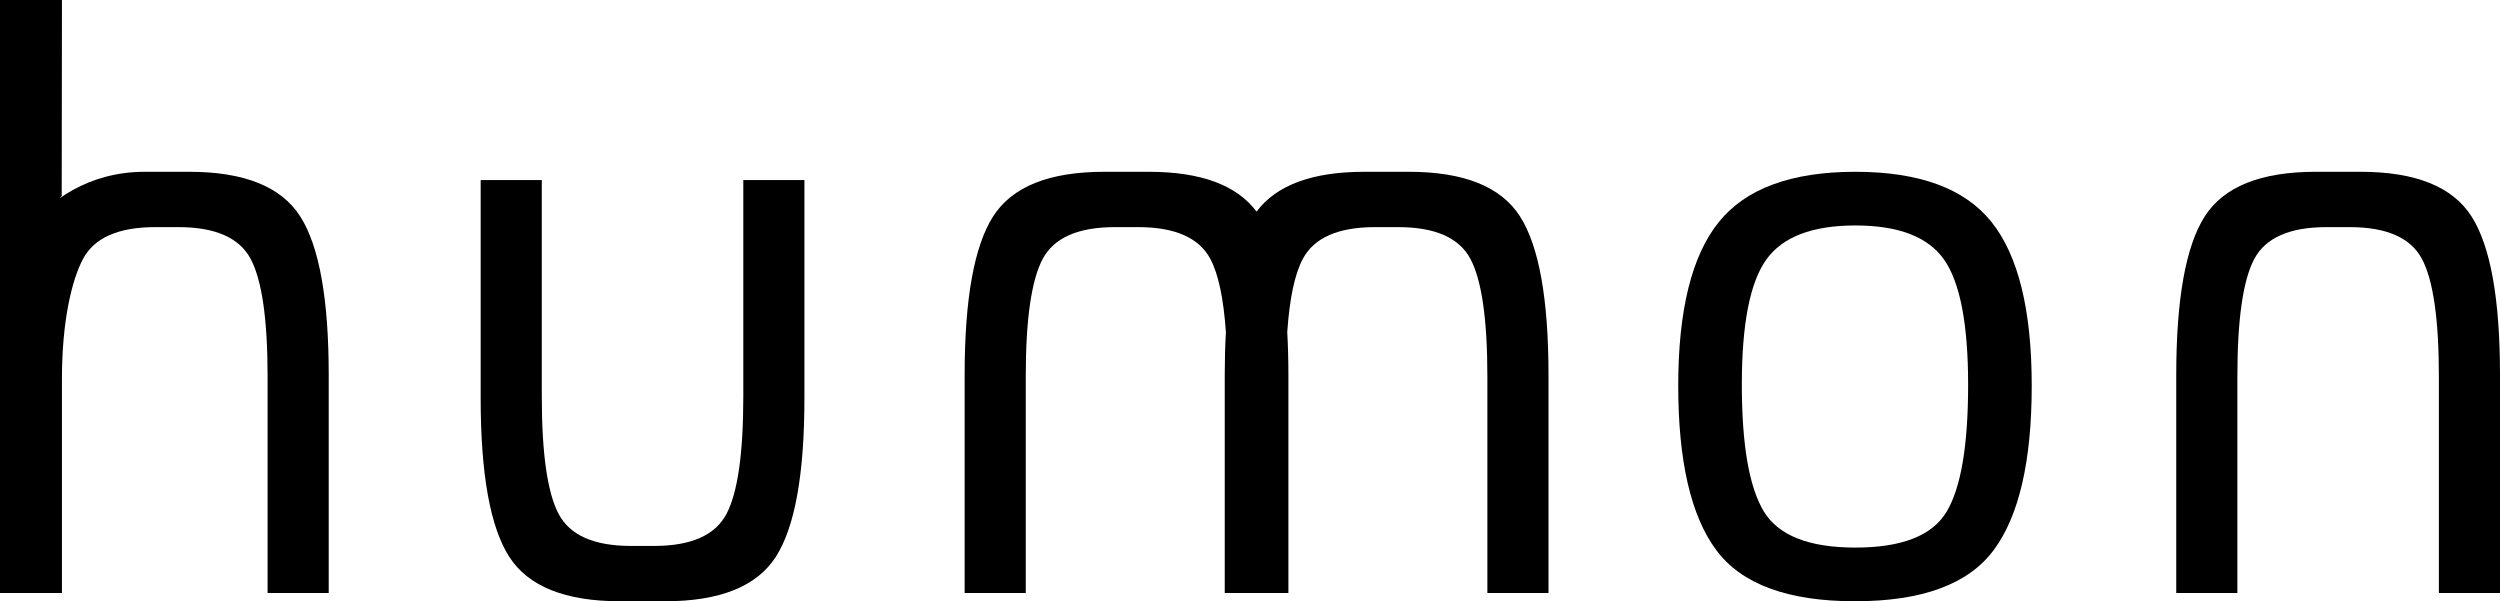 <?xml version="1.0" encoding="utf-8"?>
<!-- Generator: Adobe Illustrator 17.0.0, SVG Export Plug-In . SVG Version: 6.00 Build 0)  -->
<!DOCTYPE svg PUBLIC "-//W3C//DTD SVG 1.1//EN" "http://www.w3.org/Graphics/SVG/1.1/DTD/svg11.dtd">
<svg version="1.1" id="Layer_1" xmlns="http://www.w3.org/2000/svg" xmlns:xlink="http://www.w3.org/1999/xlink" x="0px" y="0px"
	 width="840.826px" height="202.224px" viewBox="0 0 840.826 202.224" enable-background="new 0 0 840.826 202.224"
	 xml:space="preserve">
<g>
	<defs>
		<rect id="SVGID_1_" width="840.826" height="202.224"/>
	</defs>
	<clipPath id="SVGID_2_">
		<use xlink:href="#SVGID_1_"  overflow="visible"/>
	</clipPath>
	<path clip-path="url(#SVGID_2_)" d="M20.834,199.446v-72.11c0-19.26,3.291-33.121,7.088-40.253
		c3.796-7.127,11.898-10.695,24.306-10.695h7.773c12.404,0,20.506,3.568,24.305,10.695C88.103,94.215,90,107.407,90,126.667v72.779
		h20.558V126.11c0-25.555-3.197-43.332-9.585-53.333c-6.389-9.999-18.845-15-37.362-15H48.614c-18.516,0-32.609,9.668-38.998,19.669
		c-0.453,0.709,11.139-11.501,11.139-11.501l0.079-65.946H0.001v126.179v73.268H20.834z"/>
	<path clip-path="url(#SVGID_2_)" d="M564.441,129.724c0-25.368,4.535-43.702,13.611-55.001
		c9.072-11.294,24.396-16.944,45.973-16.944c21.568,0,36.849,5.65,45.833,16.944c8.979,11.299,13.471,29.633,13.471,55.001
		c0,25.372-4.264,43.798-12.777,55.277c-8.52,11.484-24.077,17.223-46.669,17.223c-22.592,0-38.148-5.739-46.667-17.223
		C568.7,173.522,564.441,155.096,564.441,129.724 M585.831,129.308c0,20.277,2.452,34.489,7.359,42.639
		c4.907,8.149,15.181,12.22,30.835,12.22c15.646,0,25.876-4.026,30.694-12.085c4.812-8.052,7.222-22.264,7.222-42.636
		c0-20.368-2.687-34.398-8.058-42.084c-5.374-7.68-15.324-11.53-29.858-11.53c-14.54,0-24.543,3.85-30.003,11.53
		C588.56,95.048,585.831,109.028,585.831,129.308"/>
	<path clip-path="url(#SVGID_2_)" d="M249.996,60.556v72.777c0,19.261-1.898,32.453-5.694,39.583
		c-3.8,7.127-11.901,10.695-24.306,10.695h-7.773c-12.408,0-20.51-3.568-24.306-10.695c-3.796-7.13-5.694-20.322-5.694-39.583
		V60.556h-20.559v73.334c0,25.556,3.198,43.333,9.584,53.333c6.39,9.999,18.845,14.999,37.362,14.999h15
		c18.516,0,30.969-5,37.358-14.999c6.389-10,9.586-27.777,9.586-53.333V60.556H249.996z"/>
	<path clip-path="url(#SVGID_2_)" d="M752.497,199.446v-72.779c0-19.26,1.896-32.452,5.694-39.584
		c3.798-7.127,11.9-10.695,24.306-10.695h7.771c12.41,0,20.511,3.568,24.306,10.695c3.798,7.132,5.694,20.324,5.694,39.584v72.779
		h20.558V126.11c0-25.555-3.196-43.332-9.582-53.333c-6.389-9.999-18.844-15-37.36-15h-15.001c-18.517,0-30.97,5.001-37.359,15
		c-6.387,10.001-9.587,27.778-9.587,53.333v73.336H752.497z"/>
	<path clip-path="url(#SVGID_2_)" d="M511.22,72.779c-6.391-10-18.847-15-37.362-15h-14.997c-17.496,0-29.573,4.467-36.239,13.396
		c-6.669-8.929-18.748-13.396-36.241-13.396h-14.997c-18.516,0-30.973,5-37.361,15c-6.39,9.997-9.584,27.778-9.584,53.332v73.335
		h20.555v-72.781c0-19.258,1.901-32.449,5.695-39.58c3.799-7.128,11.9-10.695,24.305-10.695h7.777
		c12.405,0,20.506,3.567,24.305,10.695c2.715,5.103,4.456,13.333,5.229,24.649c-0.257,4.487-0.389,9.268-0.389,14.377v73.335h0.854
		h19.701h0.857v-73.335c0-5.109-0.133-9.89-0.389-14.377c0.771-11.316,2.511-19.546,5.226-24.649
		c3.8-7.128,11.903-10.695,24.306-10.695h7.776c12.404,0,20.506,3.567,24.306,10.695c3.793,7.131,5.694,20.322,5.694,39.58v72.781
		h20.558v-73.335C520.805,100.557,517.609,82.776,511.22,72.779"/>
</g>
</svg>
